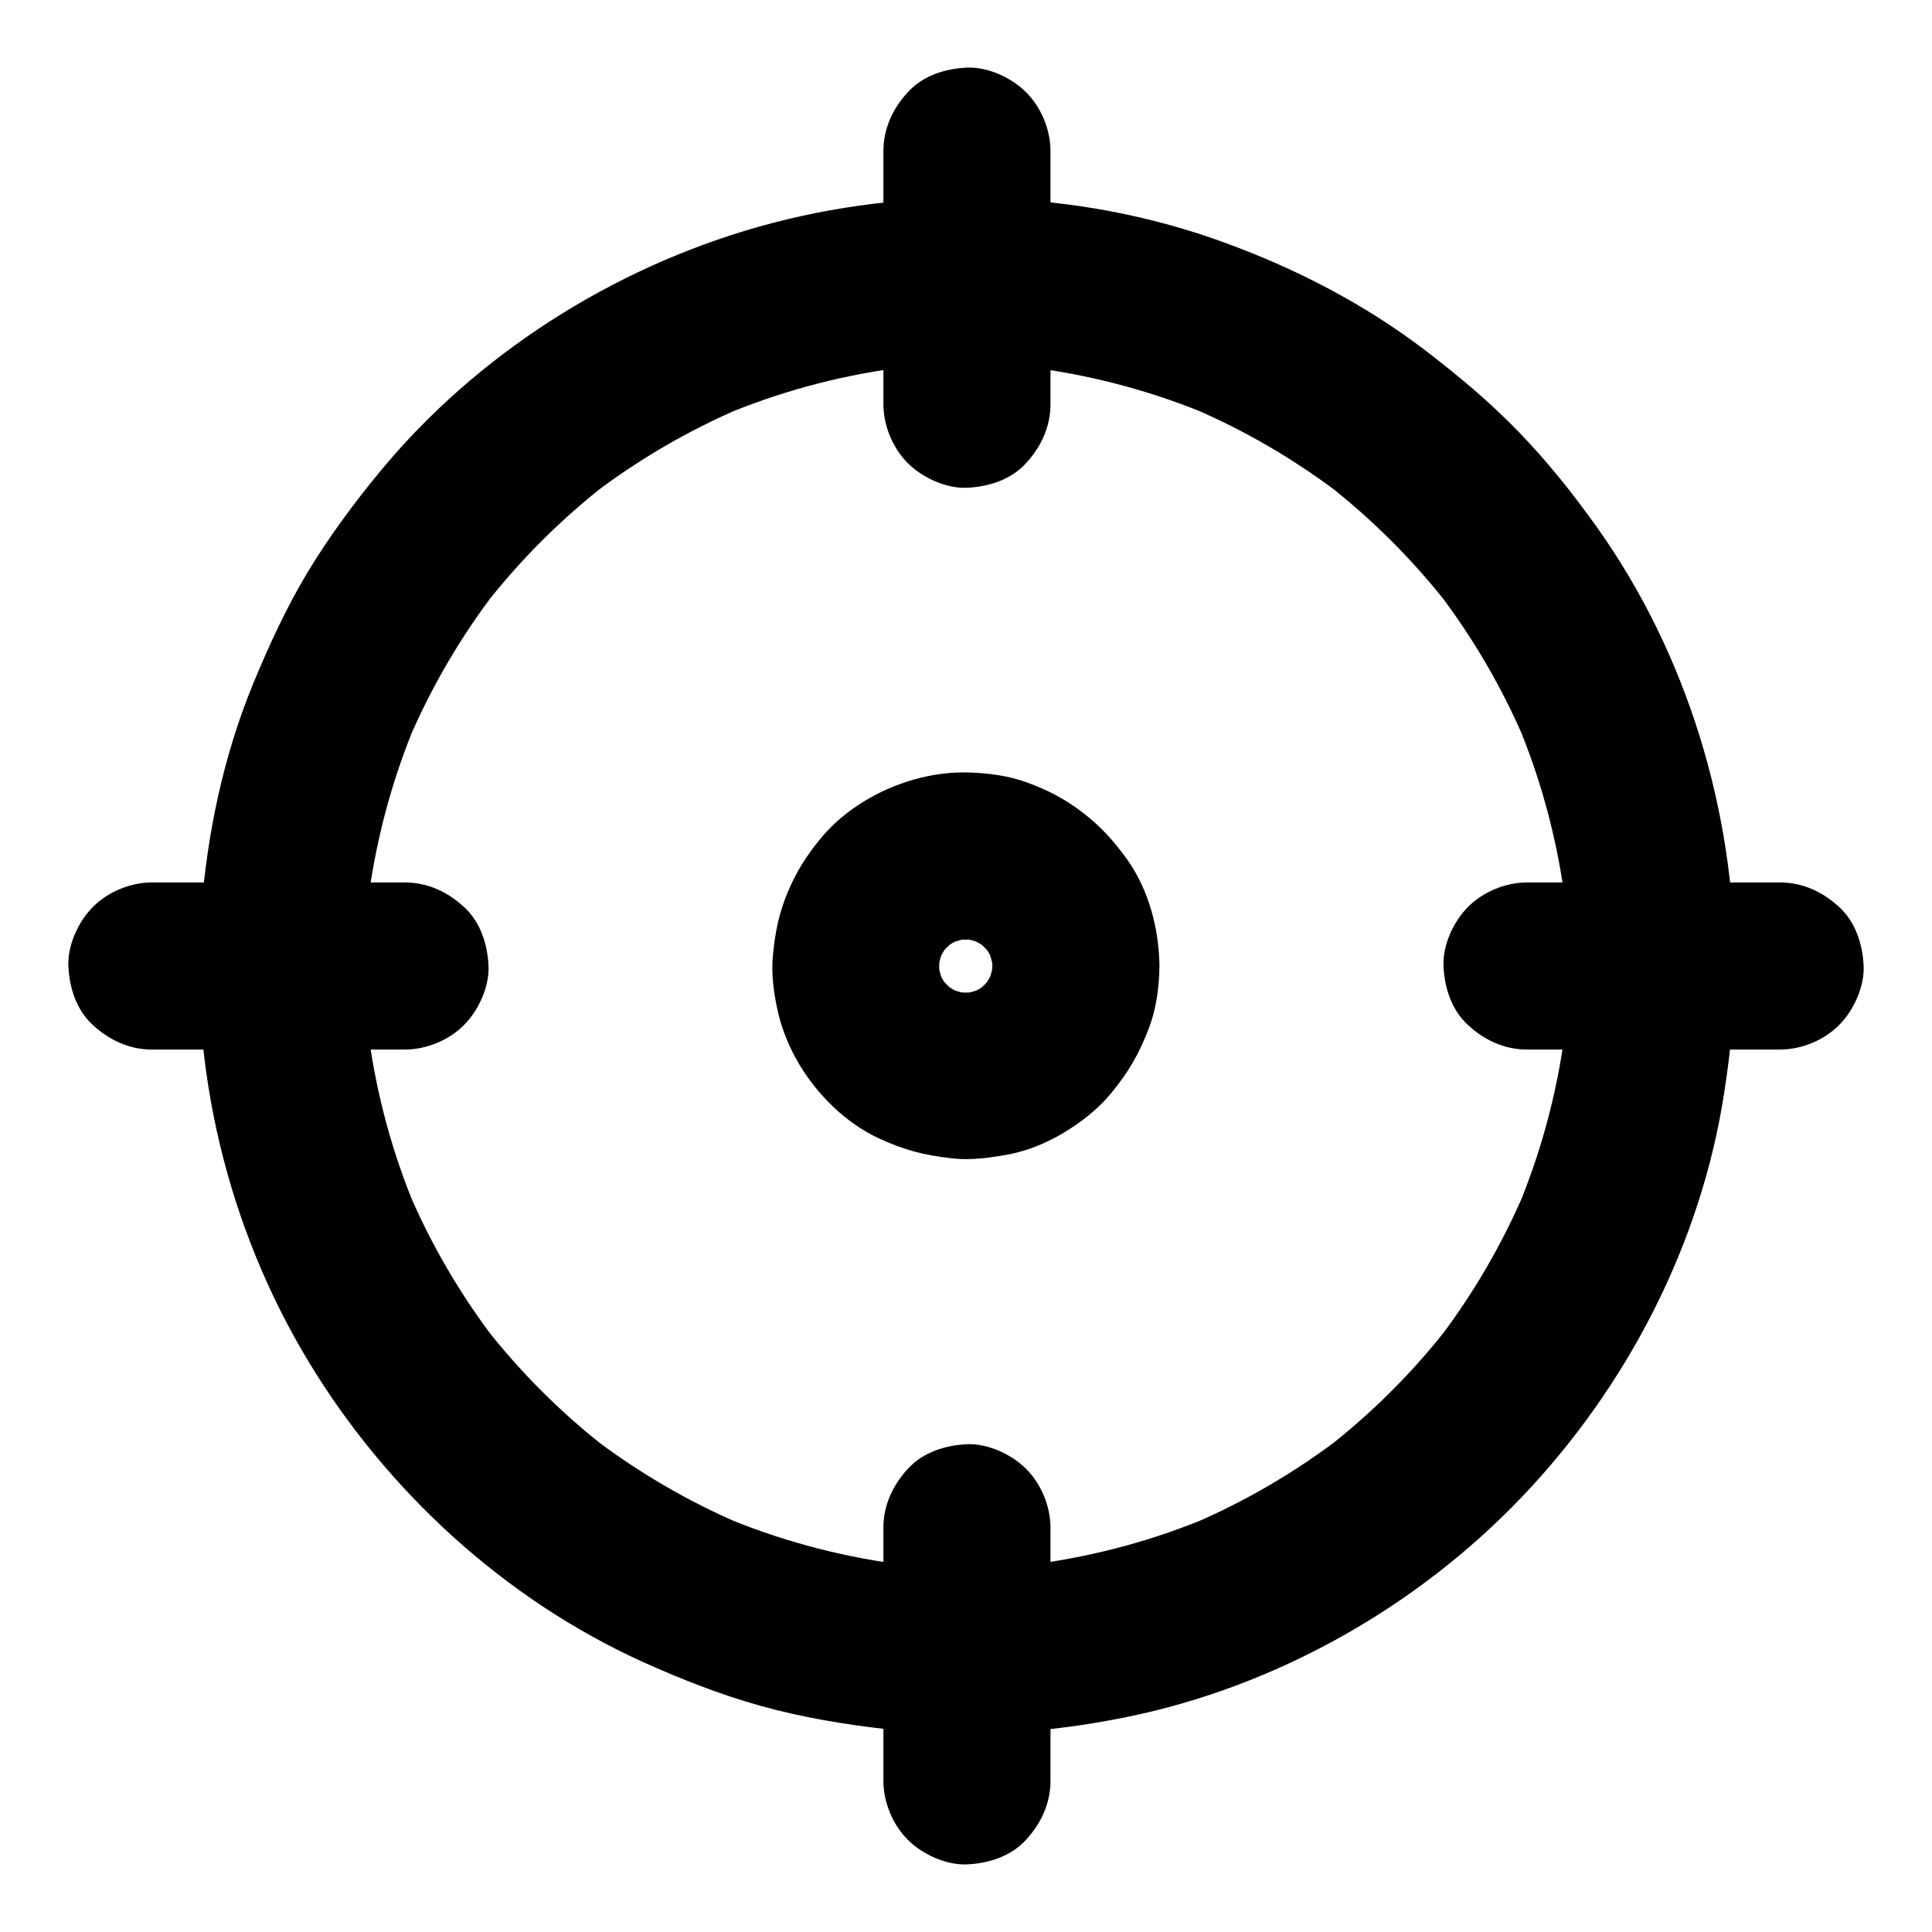 <?xml version="1.0" encoding="UTF-8"?>
<!-- Uploaded to: SVG Repo, www.svgrepo.com, Generator: SVG Repo Mixer Tools -->
<svg fill="#000000" width="800px" height="800px" version="1.1" viewBox="144 144 512 512" xmlns="http://www.w3.org/2000/svg">
 <g>
  <path d="m559.46 400c0 8.215-0.543 16.434-1.672 24.602 0.246-1.969 0.543-3.938 0.789-5.902-2.164 15.793-6.394 31.293-12.594 46.004 0.738-1.77 1.477-3.543 2.215-5.266-6.102 14.367-14.023 27.898-23.52 40.246 1.133-1.477 2.312-3 3.445-4.477-9.496 12.25-20.516 23.273-32.766 32.766 1.477-1.133 3-2.312 4.477-3.445-12.348 9.496-25.879 17.418-40.246 23.52 1.77-0.738 3.543-1.477 5.266-2.215-14.711 6.199-30.16 10.43-46.004 12.594 1.969-0.246 3.938-0.543 5.902-0.789-16.336 2.164-32.914 2.164-49.199 0 1.969 0.246 3.938 0.543 5.902 0.789-15.793-2.164-31.293-6.394-46.004-12.594 1.77 0.738 3.543 1.477 5.266 2.215-14.367-6.102-27.898-14.023-40.246-23.52 1.477 1.133 3 2.312 4.477 3.445-12.25-9.496-23.273-20.516-32.766-32.766 1.133 1.477 2.312 3 3.445 4.477-9.496-12.348-17.418-25.879-23.52-40.246 0.738 1.77 1.477 3.543 2.215 5.266-6.199-14.711-10.43-30.16-12.594-46.004 0.246 1.969 0.543 3.938 0.789 5.902-2.164-16.336-2.164-32.914 0-49.199-0.246 1.969-0.543 3.938-0.789 5.902 2.164-15.793 6.394-31.293 12.594-46.004-0.738 1.77-1.477 3.543-2.215 5.266 6.102-14.367 14.023-27.898 23.52-40.246-1.133 1.477-2.312 3-3.445 4.477 9.496-12.25 20.516-23.273 32.766-32.766-1.477 1.133-3 2.312-4.477 3.445 12.348-9.496 25.879-17.418 40.246-23.52-1.77 0.738-3.543 1.477-5.266 2.215 14.711-6.199 30.16-10.43 46.004-12.594-1.969 0.246-3.938 0.543-5.902 0.789 16.336-2.164 32.914-2.164 49.199 0-1.969-0.246-3.938-0.543-5.902-0.789 15.793 2.164 31.293 6.394 46.004 12.594-1.77-0.738-3.543-1.477-5.266-2.215 14.367 6.102 27.898 14.023 40.246 23.52-1.477-1.133-3-2.312-4.477-3.445 12.25 9.496 23.273 20.516 32.766 32.766-1.133-1.477-2.312-3-3.445-4.477 9.496 12.348 17.418 25.879 23.52 40.246-0.738-1.77-1.477-3.543-2.215-5.266 6.199 14.711 10.43 30.16 12.594 46.004-0.246-1.969-0.543-3.938-0.789-5.902 1.129 8.164 1.672 16.379 1.672 24.598 0 5.707 2.461 11.609 6.496 15.645 3.836 3.836 10.137 6.742 15.645 6.496 5.707-0.246 11.66-2.117 15.645-6.496 3.984-4.328 6.496-9.645 6.496-15.645-0.098-41.18-12.645-82.707-36.555-116.31-6.348-8.906-13.188-17.465-20.762-25.289-7.625-7.871-15.988-14.859-24.648-21.5-16.039-12.25-33.996-21.551-52.938-28.488-39.211-14.465-83.789-15.645-123.93-4.281-38.672 10.973-74.586 33.801-100.22 64.848-6.938 8.414-13.48 17.27-19.141 26.617-5.707 9.496-10.281 19.484-14.516 29.719-7.871 19.188-12.102 39.559-13.727 60.223-3.246 41.328 7.086 83.984 28.535 119.41 20.715 34.242 51.906 62.879 88.461 79.457 10.137 4.574 20.516 8.66 31.242 11.66 10.973 3.051 22.188 4.922 33.504 6.199 21.105 2.461 42.559 1.031 63.371-3.199 39.559-8.02 76.852-29.027 104.75-58.203 27.996-29.273 47.676-67.258 53.777-107.4 1.723-11.121 2.856-22.238 2.902-33.504 0-5.656-2.461-11.66-6.496-15.645-3.836-3.836-10.137-6.742-15.645-6.496-12.109 0.582-22.195 9.785-22.242 22.184z"/>
  <path d="m378.11 184.06v58.793 8.266c0 5.656 2.461 11.66 6.496 15.645 3.836 3.836 10.137 6.742 15.645 6.496 5.707-0.246 11.66-2.117 15.645-6.496 3.984-4.328 6.496-9.645 6.496-15.645v-58.793-8.266c0-5.656-2.461-11.66-6.496-15.645-3.836-3.836-10.137-6.742-15.645-6.496-5.707 0.246-11.66 2.117-15.645 6.496-3.988 4.281-6.496 9.641-6.496 15.645z"/>
  <path d="m378.11 548.88v58.793 8.266c0 5.656 2.461 11.66 6.496 15.645 3.836 3.836 10.137 6.742 15.645 6.496 5.707-0.246 11.66-2.117 15.645-6.496 3.984-4.328 6.496-9.645 6.496-15.645v-58.793-8.266c0-5.656-2.461-11.66-6.496-15.645-3.836-3.836-10.137-6.742-15.645-6.496-5.707 0.246-11.66 2.117-15.645 6.496-3.988 4.328-6.496 9.641-6.496 15.645z"/>
  <path d="m184.26 422.14h58.793 8.266c5.656 0 11.66-2.461 15.645-6.496 3.836-3.836 6.742-10.137 6.496-15.645-0.246-5.707-2.117-11.66-6.496-15.645-4.328-3.984-9.645-6.496-15.645-6.496h-58.793-8.266c-5.656 0-11.66 2.461-15.645 6.496-3.84 3.84-6.742 10.137-6.496 15.648 0.246 5.707 2.117 11.66 6.496 15.645 4.328 3.984 9.641 6.492 15.645 6.492z"/>
  <path d="m548.68 422.14h58.793 8.266c5.656 0 11.66-2.461 15.645-6.496 3.836-3.836 6.742-10.137 6.496-15.645-0.246-5.707-2.117-11.66-6.496-15.645-4.328-3.984-9.645-6.496-15.645-6.496h-58.793-8.266c-5.656 0-11.66 2.461-15.645 6.496-3.836 3.836-6.742 10.137-6.496 15.645 0.246 5.707 2.117 11.66 6.496 15.645 4.281 3.988 9.645 6.496 15.645 6.496z"/>
  <path d="m406.98 400c0 1.379-0.098 2.707-0.297 4.082 0.246-1.969 0.543-3.938 0.789-5.902-0.344 2.41-0.984 4.723-1.871 6.988 0.738-1.77 1.477-3.543 2.215-5.266-1.031 2.41-2.262 4.625-3.836 6.691 1.133-1.477 2.312-3 3.445-4.477-1.574 2.016-3.394 3.836-5.41 5.41 1.477-1.133 3-2.312 4.477-3.445-2.066 1.574-4.281 2.856-6.691 3.836 1.77-0.738 3.543-1.477 5.266-2.215-2.262 0.887-4.574 1.523-6.988 1.871 1.969-0.246 3.938-0.543 5.902-0.789-2.707 0.344-5.41 0.344-8.117 0 1.969 0.246 3.938 0.543 5.902 0.789-2.41-0.344-4.723-0.984-6.988-1.871 1.77 0.738 3.543 1.477 5.266 2.215-2.41-1.031-4.625-2.262-6.691-3.836 1.477 1.133 3 2.312 4.477 3.445-2.016-1.574-3.836-3.394-5.41-5.41 1.133 1.477 2.312 3 3.445 4.477-1.574-2.066-2.856-4.281-3.836-6.691 0.738 1.77 1.477 3.543 2.215 5.266-0.887-2.262-1.523-4.574-1.871-6.988 0.246 1.969 0.543 3.938 0.789 5.902-0.344-2.707-0.344-5.41 0-8.117-0.246 1.969-0.543 3.938-0.789 5.902 0.344-2.41 0.984-4.723 1.871-6.988-0.738 1.77-1.477 3.543-2.215 5.266 1.031-2.41 2.262-4.625 3.836-6.691-1.133 1.477-2.312 3-3.445 4.477 1.574-2.016 3.394-3.836 5.41-5.41-1.477 1.133-3 2.312-4.477 3.445 2.066-1.574 4.281-2.856 6.691-3.836-1.77 0.738-3.543 1.477-5.266 2.215 2.262-0.887 4.574-1.523 6.988-1.871-1.969 0.246-3.938 0.543-5.902 0.789 2.707-0.344 5.41-0.344 8.117 0-1.969-0.246-3.938-0.543-5.902-0.789 2.41 0.344 4.723 0.984 6.988 1.871-1.77-0.738-3.543-1.477-5.266-2.215 2.41 1.031 4.625 2.262 6.691 3.836-1.477-1.133-3-2.312-4.477-3.445 2.016 1.574 3.836 3.394 5.41 5.41-1.133-1.477-2.312-3-3.445-4.477 1.574 2.066 2.856 4.281 3.836 6.691-0.738-1.77-1.477-3.543-2.215-5.266 0.887 2.262 1.523 4.574 1.871 6.988-0.246-1.969-0.543-3.938-0.789-5.902 0.199 1.328 0.297 2.656 0.297 4.035 0.051 5.707 2.41 11.609 6.496 15.645 3.836 3.836 10.137 6.742 15.645 6.496 5.707-0.246 11.66-2.117 15.645-6.496 3.938-4.281 6.543-9.691 6.496-15.645-0.098-9.84-2.856-20.32-8.66-28.387-3.492-4.82-6.84-8.512-11.512-12.152-4.773-3.691-9.398-6.102-15.105-8.168-4.625-1.672-9.742-2.363-14.66-2.559-5.019-0.246-10.383 0.492-15.203 1.871-9.152 2.609-18.203 7.922-24.355 15.254-3.938 4.723-6.641 8.953-9.004 14.562-2.363 5.656-3.344 10.629-3.938 16.828-0.492 5.066 0.297 10.43 1.426 15.301 1.133 4.773 3.148 9.496 5.656 13.676 4.922 8.117 12.301 15.398 20.961 19.434 6.789 3.148 12.004 4.477 19.387 5.312 5.019 0.59 10.086-0.148 15.008-1.031 5.215-0.984 10.48-3.199 14.957-5.953 4.379-2.656 8.66-6.004 11.957-9.938 4.773-5.707 7.773-10.824 10.383-17.809 1.918-5.117 2.656-10.875 2.707-16.336 0.051-5.656-2.508-11.711-6.496-15.645-3.836-3.836-10.137-6.742-15.645-6.496-12.105 0.633-21.996 9.836-22.145 22.234z"/>
 </g>
</svg>
